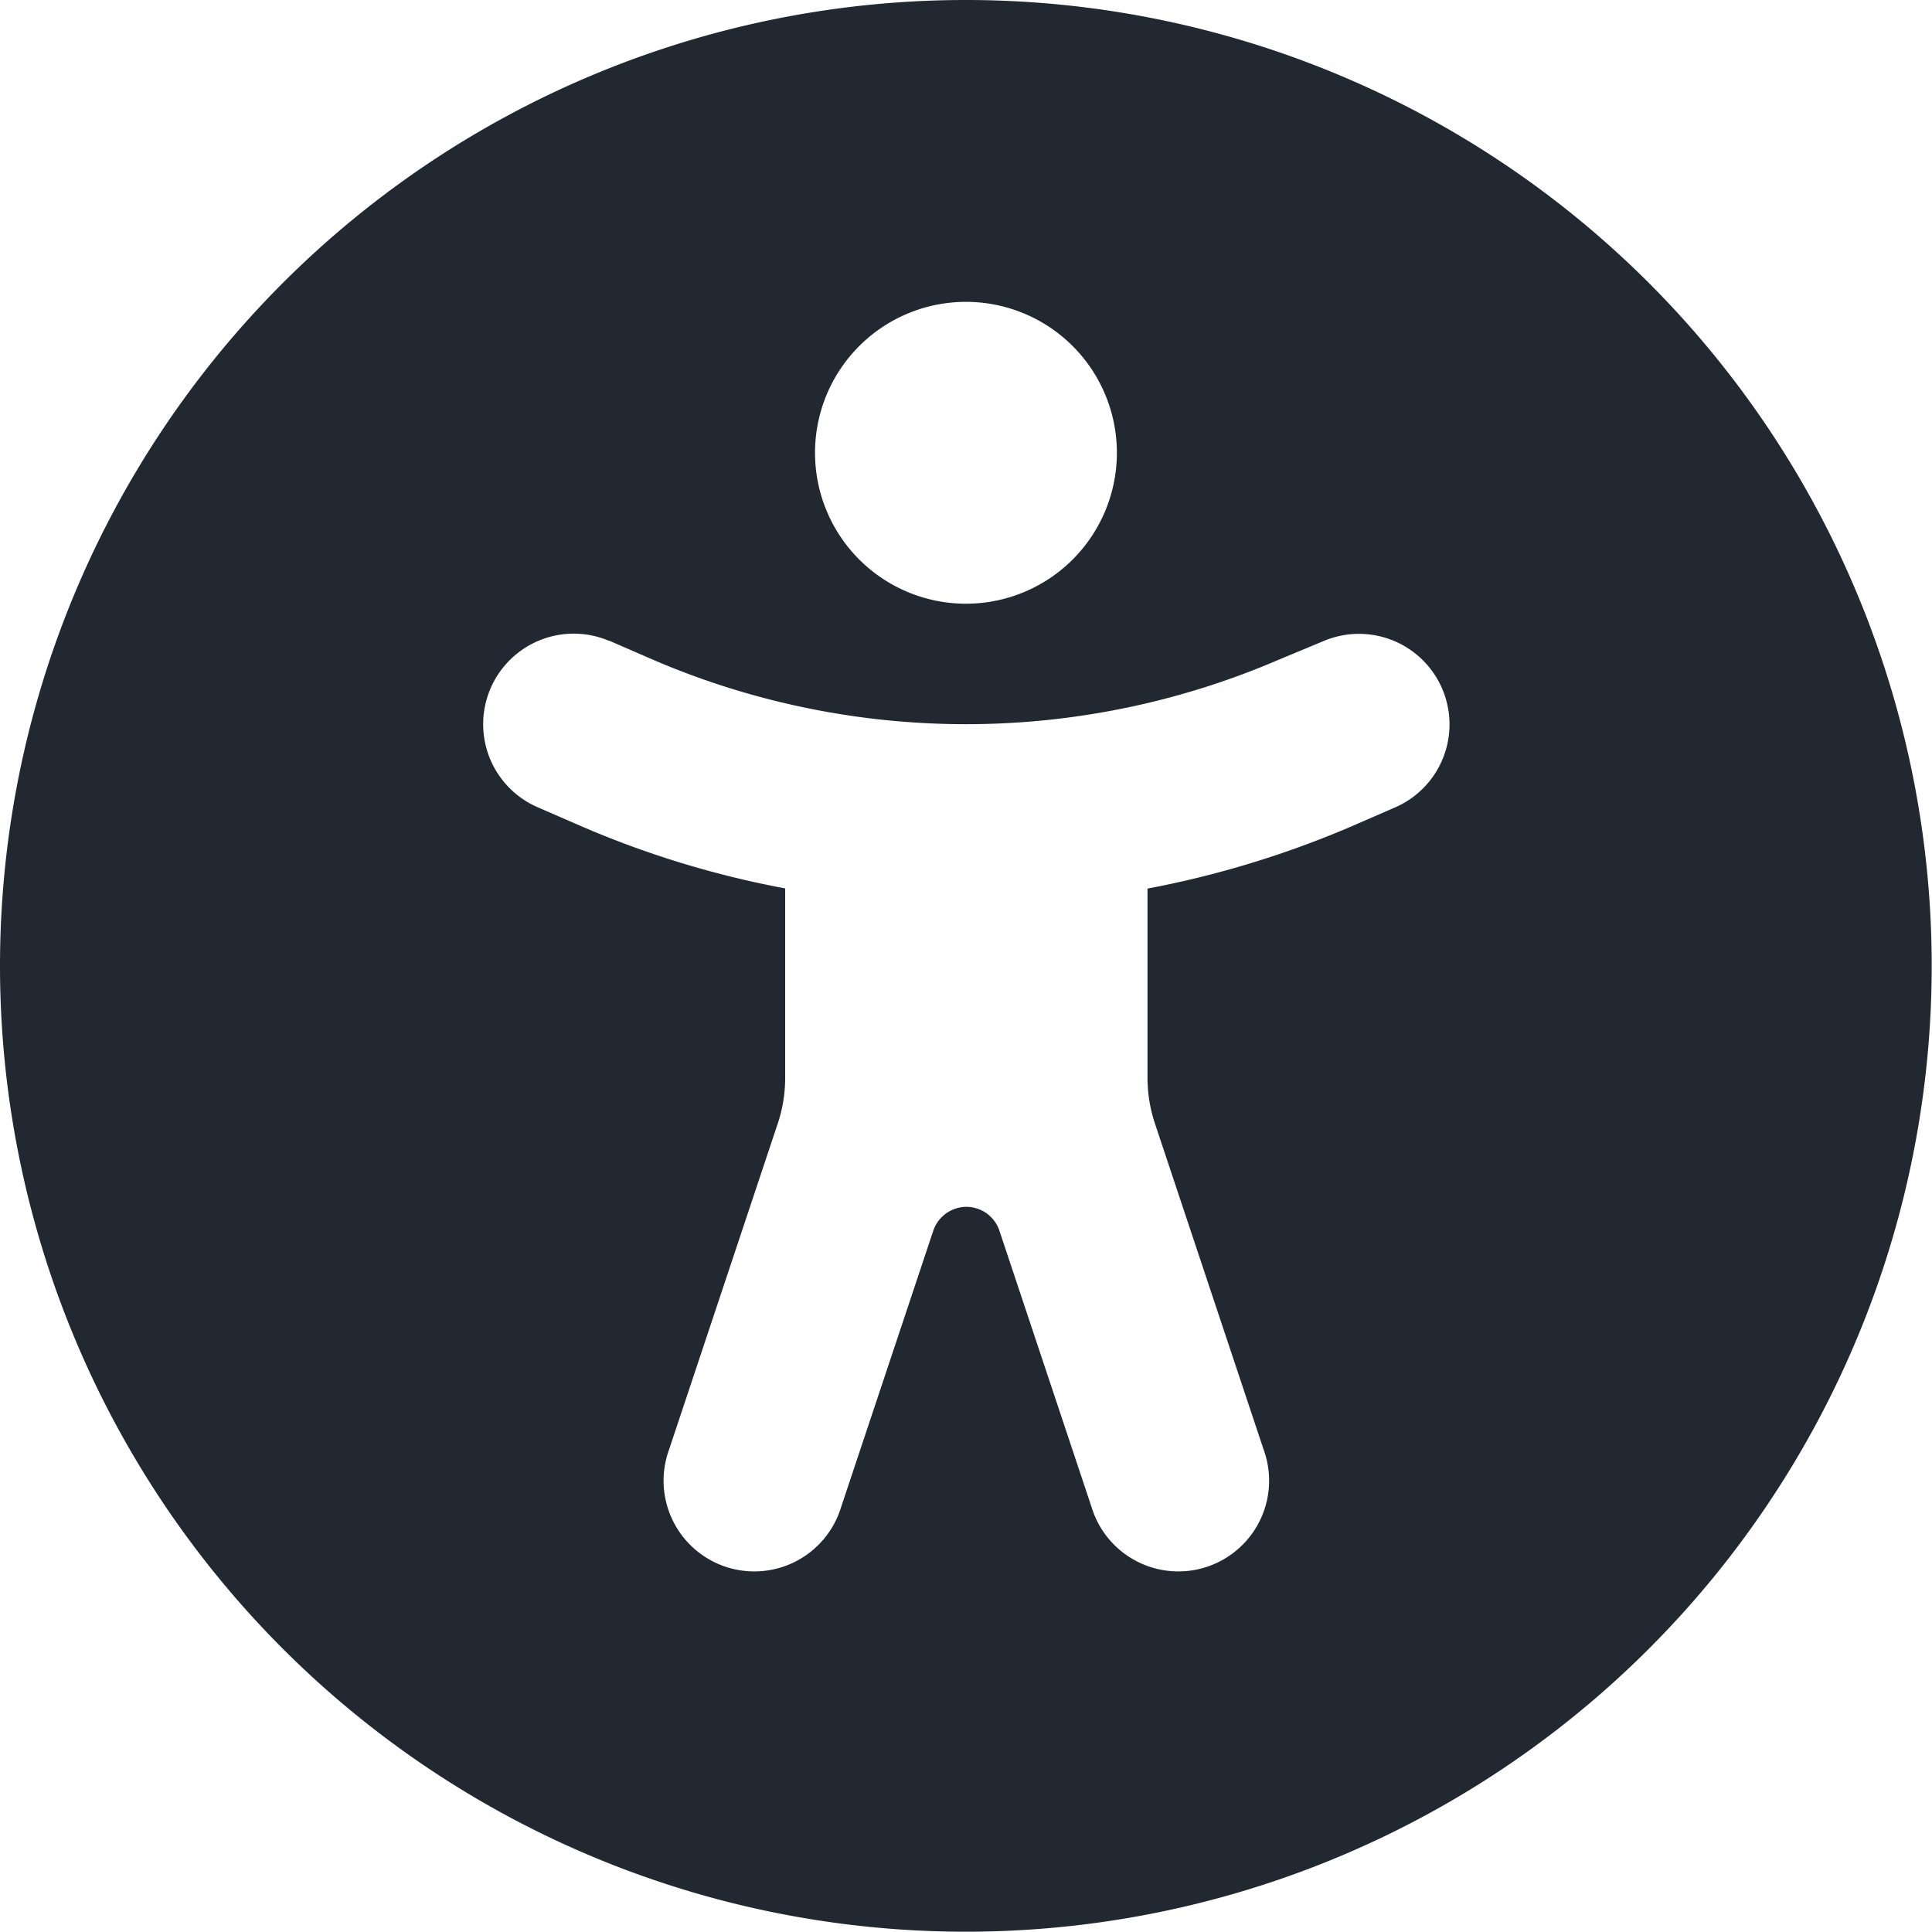 <svg xmlns="http://www.w3.org/2000/svg" width="19.803" height="19.803" viewBox="0 0 19.803 19.803">
  <defs>
    <style>
      .cls-1 {
        fill: #222831;
      }
    </style>
  </defs>
  <path id="accessible-icon-dark" class="cls-1" d="M0,9.9a9.9,9.9,0,1,1,9.9,9.9A9.9,9.9,0,0,1,0,9.9Zm6.246-3.33a.928.928,0,0,0-.731,1.706l.46.2a9.788,9.788,0,0,0,2.073.63v1.938a1.481,1.481,0,0,1-.081.487l-1.11,3.33a.93.93,0,1,0,1.764.588l.944-2.831a.361.361,0,0,1,.34-.248.358.358,0,0,1,.34.248l.944,2.831a.93.93,0,1,0,1.764-.588l-1.11-3.33a1.5,1.5,0,0,1-.081-.487V9.108a10.017,10.017,0,0,0,2.073-.63l.46-.2a.928.928,0,0,0-.731-1.706l-.464.193a8.107,8.107,0,0,1-3.2.658,8.121,8.121,0,0,1-3.2-.658l-.46-.2ZM9.9,6.188A1.547,1.547,0,1,0,8.354,4.641,1.547,1.547,0,0,0,9.9,6.188Z"/>
</svg>

